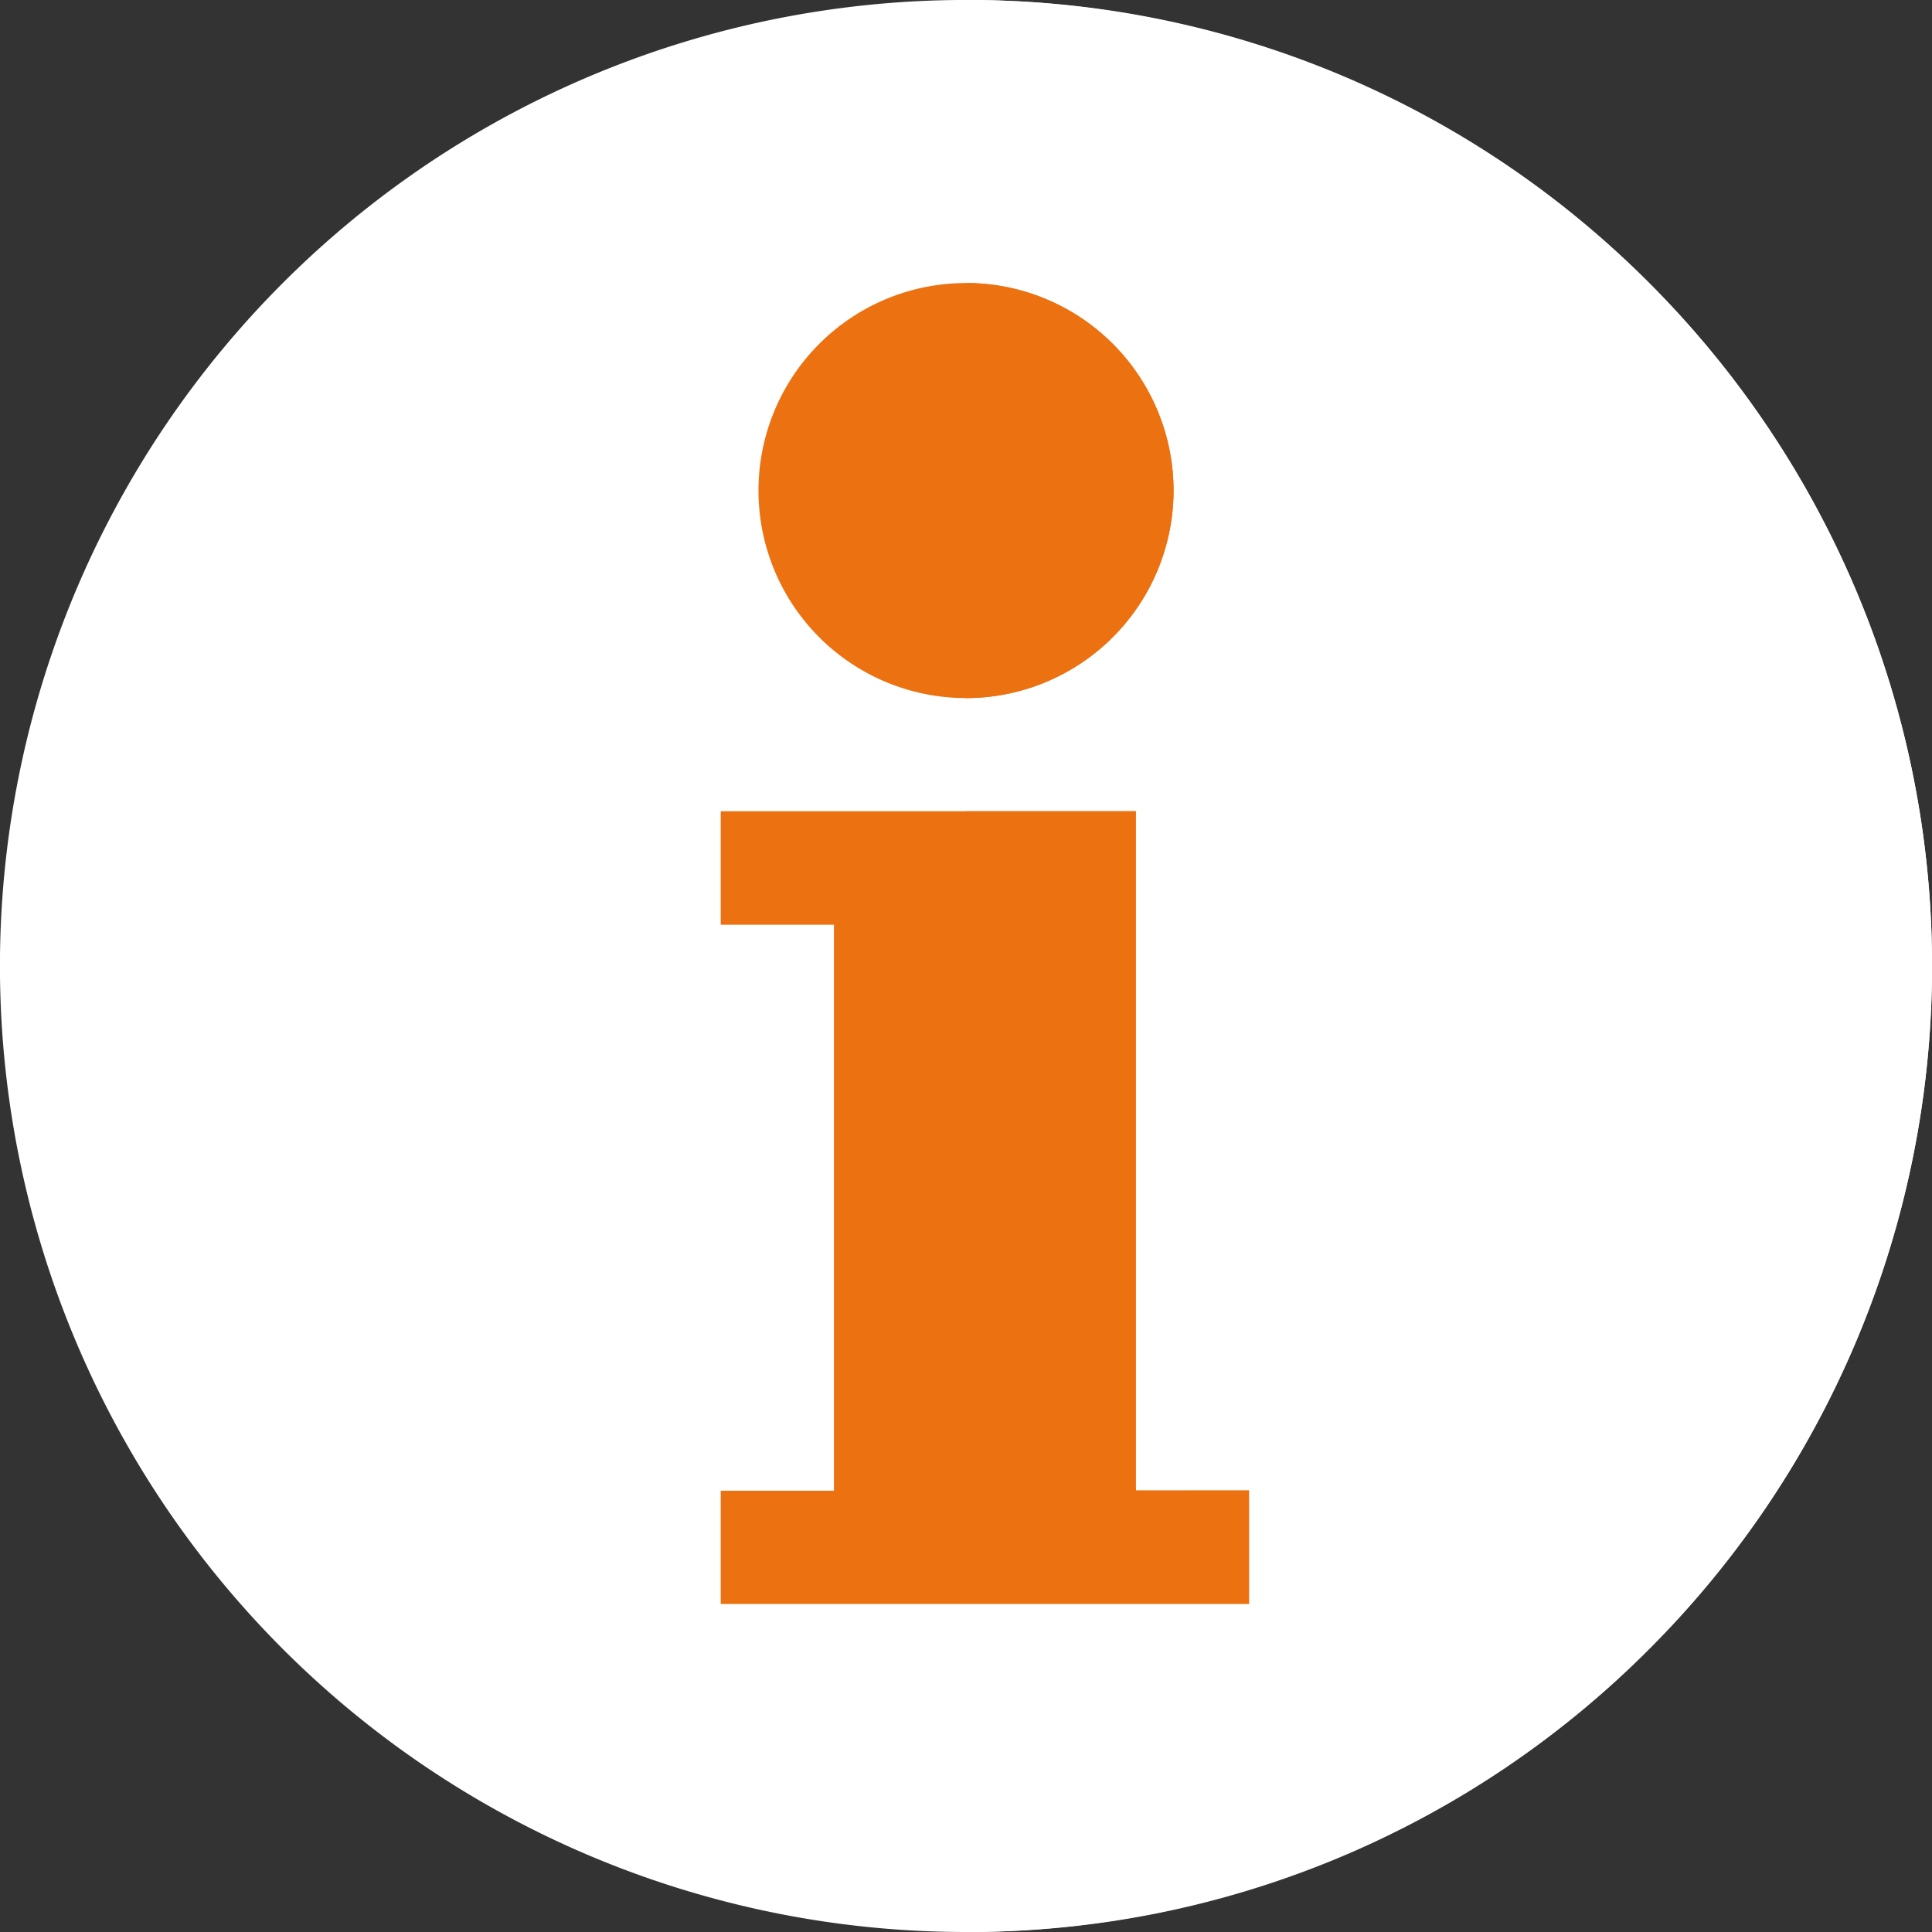 <svg id="info" xmlns="http://www.w3.org/2000/svg" width="28.6" height="28.6" viewBox="0 0 28.6 28.6">
  <rect x="0" y="0" width="28.6" height="28.6" fill="#333333" stroke="none"/>
  <path id="Path_12412" data-name="Path 12412" d="M14.3,28.6A14.3,14.3,0,0,1,4.188,4.188,14.3,14.3,0,0,1,24.412,24.412,14.207,14.207,0,0,1,14.3,28.6Z" transform="translate(0)" fill="#fff"/>
  <path id="Path_12413" data-name="Path 12413" d="M266.112,4.188A14.207,14.207,0,0,0,256,0V28.6A14.3,14.3,0,0,0,266.112,4.188Z" transform="translate(-241.7)" fill="#fff"/>
  <path id="Path_12414" data-name="Path 12414" d="M194.631,81.145a3.072,3.072,0,1,1,3.072-3.072A3.076,3.076,0,0,1,194.631,81.145Zm2.514,11.73V82.82H191V84.5h1.676v8.379H191v1.676h7.82V92.875Z" transform="translate(-180.331 -70.811)" fill="#ec7211"/>
  <g id="Group_2123" data-name="Group 2123" transform="translate(14.3 4.189)">
    <path id="Path_12415" data-name="Path 12415" d="M256,81.145A3.072,3.072,0,0,0,256,75Z" transform="translate(-256 -75)" fill="#ec7211"/>
    <path id="Path_12416" data-name="Path 12416" d="M258.514,225.055V215H256v11.73h4.189v-1.676Z" transform="translate(-256 -207.18)" fill="#ec7211"/>
  </g>
</svg>
